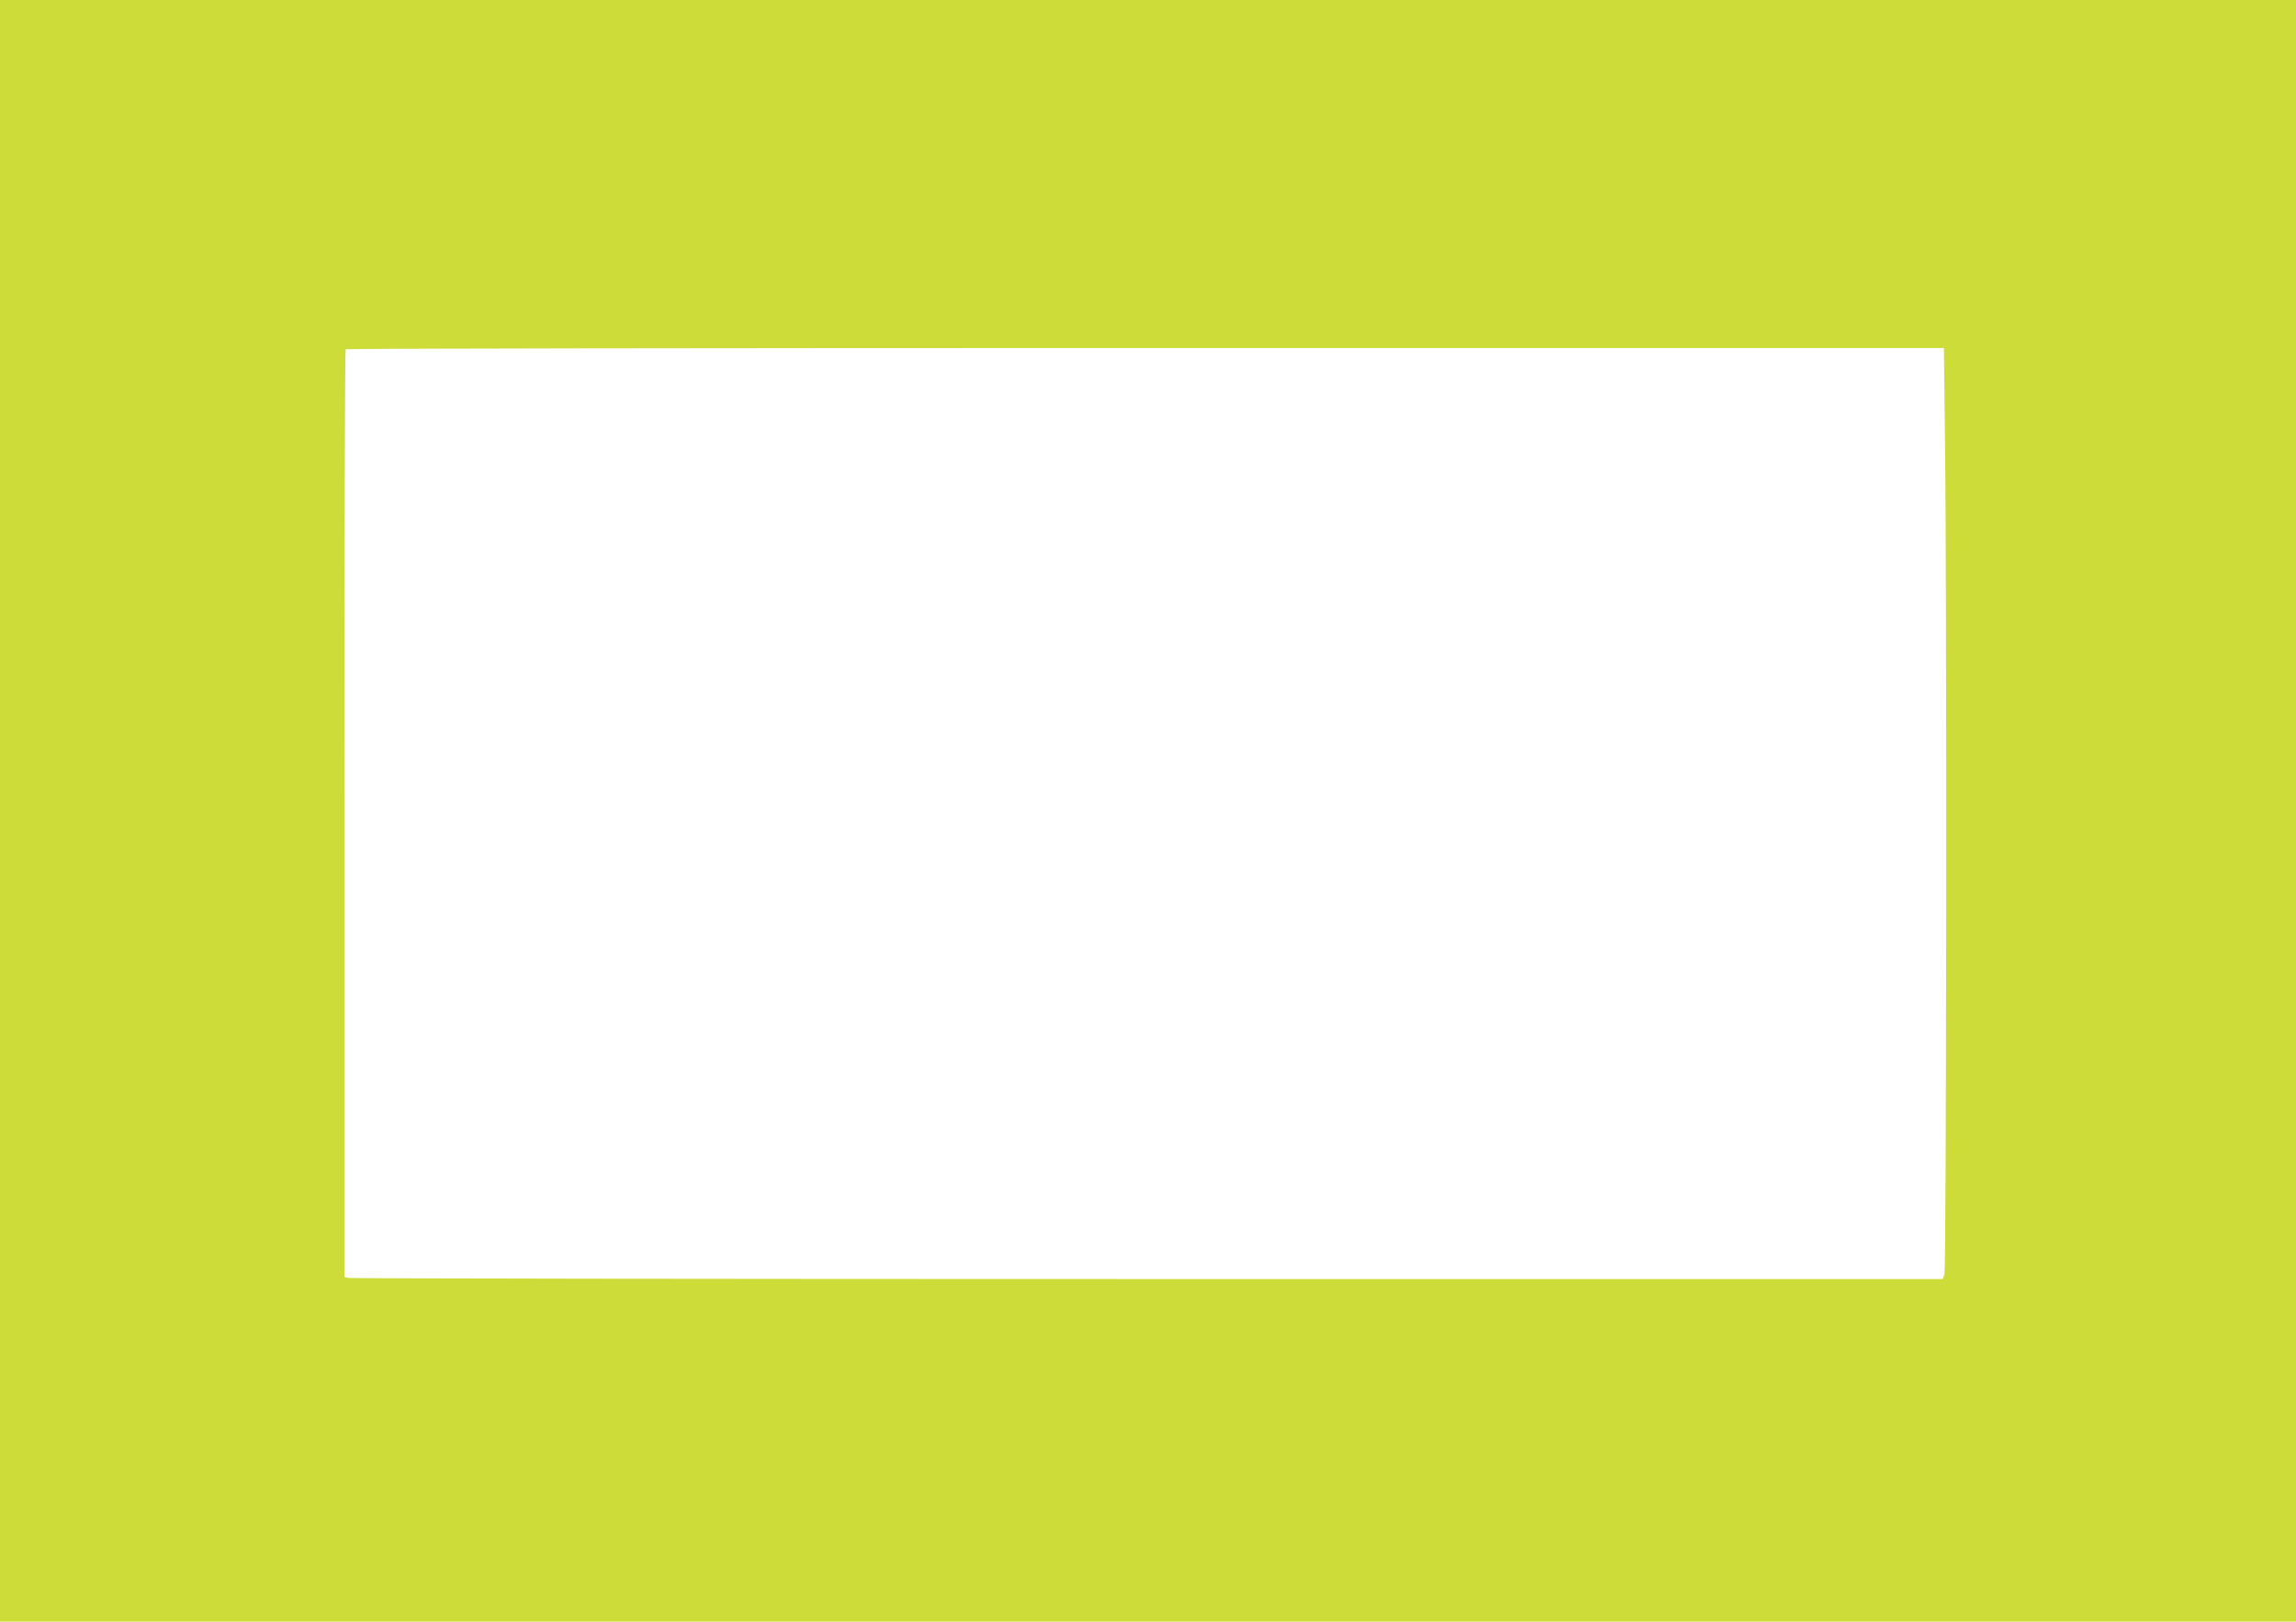 <?xml version="1.0" standalone="no"?>
<!DOCTYPE svg PUBLIC "-//W3C//DTD SVG 20010904//EN"
 "http://www.w3.org/TR/2001/REC-SVG-20010904/DTD/svg10.dtd">
<svg version="1.0" xmlns="http://www.w3.org/2000/svg"
 width="1280pt" height="904pt" viewBox="0 0 1280 904"
 preserveAspectRatio="xMidYMid meet">
<g transform="translate(0,904) scale(0.1,-0.1)"
fill="#cddc39" stroke="none">
<path d="M0 4520 l0 -4520 6400 0 6400 0 0 4520 0 4520 -6400 0 -6400 0 0
-4520z m10843 2068 c11 -819 8 -4623 -3 -4652 l-10 -26 -4432 0 c-2438 0
-4443 3 -4455 6 l-23 6 0 2582 c0 1421 3 2586 7 2589 3 4 2010 7 4458 7 l4452
0 6 -512z"/>
</g>
</svg>
